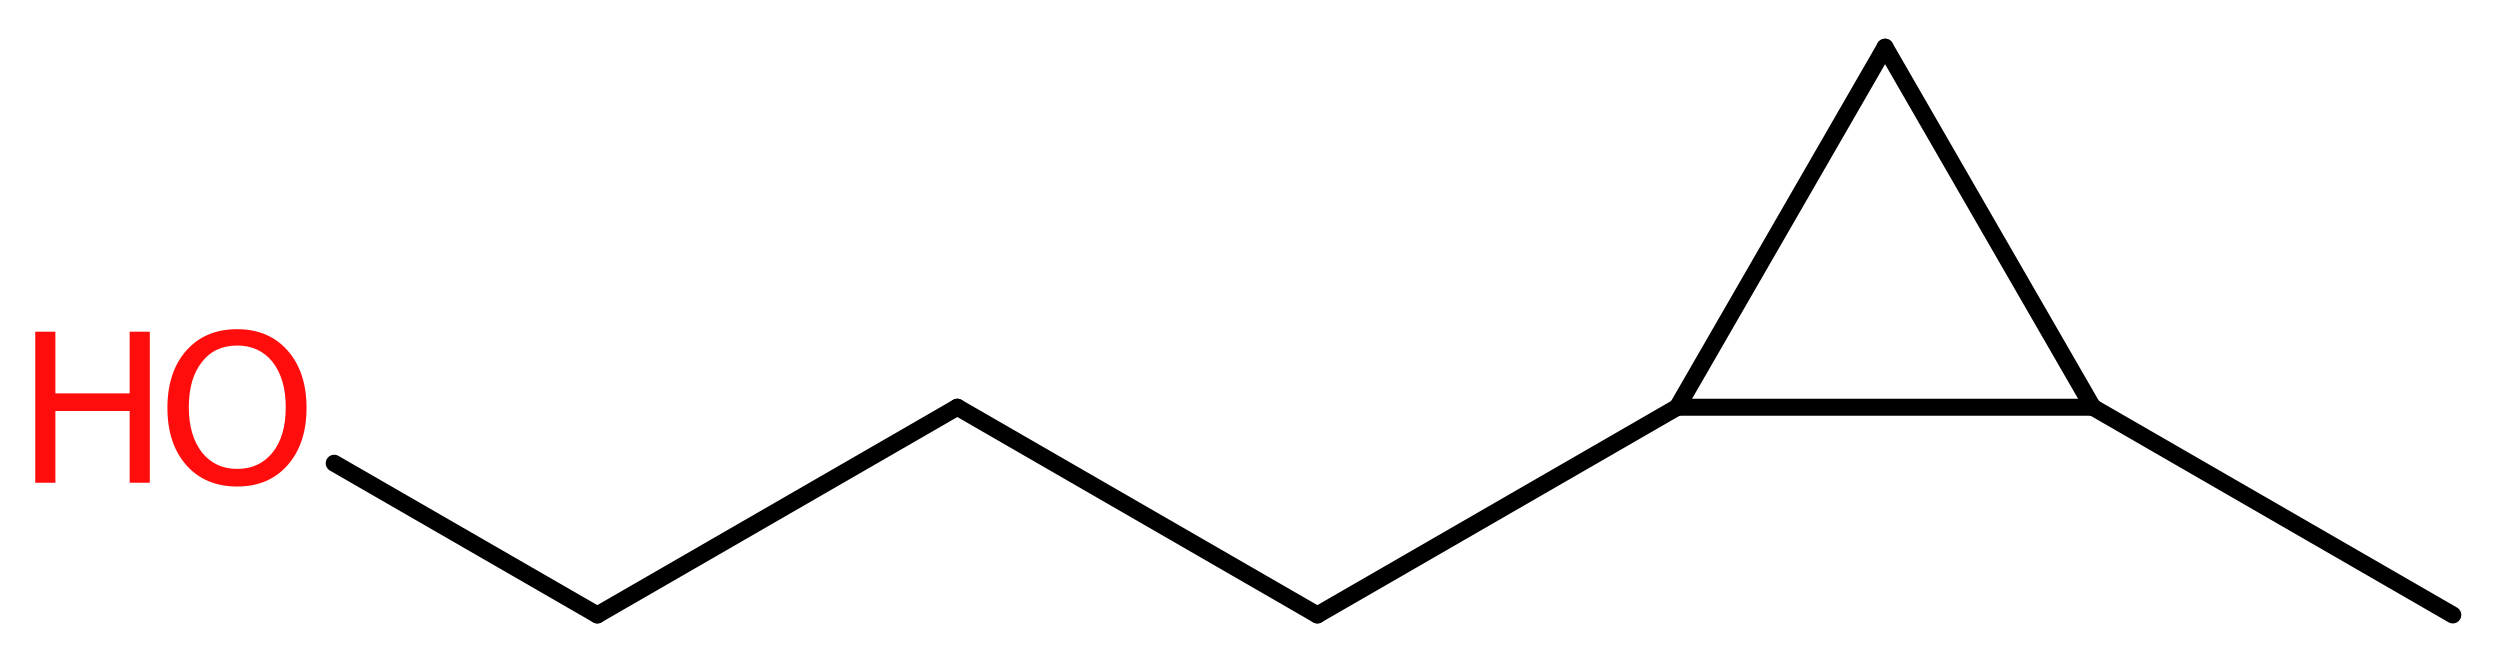 <?xml version='1.0' encoding='UTF-8'?>
<!DOCTYPE svg PUBLIC "-//W3C//DTD SVG 1.1//EN" "http://www.w3.org/Graphics/SVG/1.1/DTD/svg11.dtd">
<svg version='1.2' xmlns='http://www.w3.org/2000/svg' xmlns:xlink='http://www.w3.org/1999/xlink' width='39.72mm' height='10.52mm' viewBox='0 0 39.72 10.52'>
  <desc>Generated by the Chemistry Development Kit (http://github.com/cdk)</desc>
  <g stroke-linecap='round' stroke-linejoin='round' stroke='#000000' stroke-width='.27' fill='#FF0D0D'>
    <rect x='.0' y='.0' width='40.0' height='11.0' fill='#FFFFFF' stroke='none'/>
    <g id='mol1' class='mol'>
      <line id='mol1bnd1' class='bond' x1='38.97' y1='9.77' x2='33.25' y2='6.47'/>
      <line id='mol1bnd2' class='bond' x1='33.25' y1='6.47' x2='29.95' y2='.75'/>
      <line id='mol1bnd3' class='bond' x1='29.95' y1='.75' x2='26.65' y2='6.47'/>
      <line id='mol1bnd4' class='bond' x1='33.25' y1='6.47' x2='26.65' y2='6.47'/>
      <line id='mol1bnd5' class='bond' x1='26.65' y1='6.47' x2='20.93' y2='9.77'/>
      <line id='mol1bnd6' class='bond' x1='20.93' y1='9.77' x2='15.21' y2='6.47'/>
      <line id='mol1bnd7' class='bond' x1='15.21' y1='6.47' x2='9.49' y2='9.77'/>
      <line id='mol1bnd8' class='bond' x1='9.49' y1='9.77' x2='5.31' y2='7.36'/>
      <g id='mol1atm8' class='atom'>
        <path d='M3.77 5.49q-.36 .0 -.56 .26q-.21 .26 -.21 .72q.0 .45 .21 .72q.21 .26 .56 .26q.35 .0 .56 -.26q.21 -.26 .21 -.72q.0 -.45 -.21 -.72q-.21 -.26 -.56 -.26zM3.77 5.23q.5 .0 .8 .34q.3 .34 .3 .91q.0 .57 -.3 .91q-.3 .34 -.8 .34q-.51 .0 -.81 -.34q-.3 -.34 -.3 -.91q.0 -.57 .3 -.91q.3 -.34 .81 -.34z' stroke='none'/>
        <path d='M.56 5.27h.32v.98h1.18v-.98h.32v2.4h-.32v-1.14h-1.18v1.14h-.32v-2.4z' stroke='none'/>
      </g>
    </g>
  </g>
</svg>
